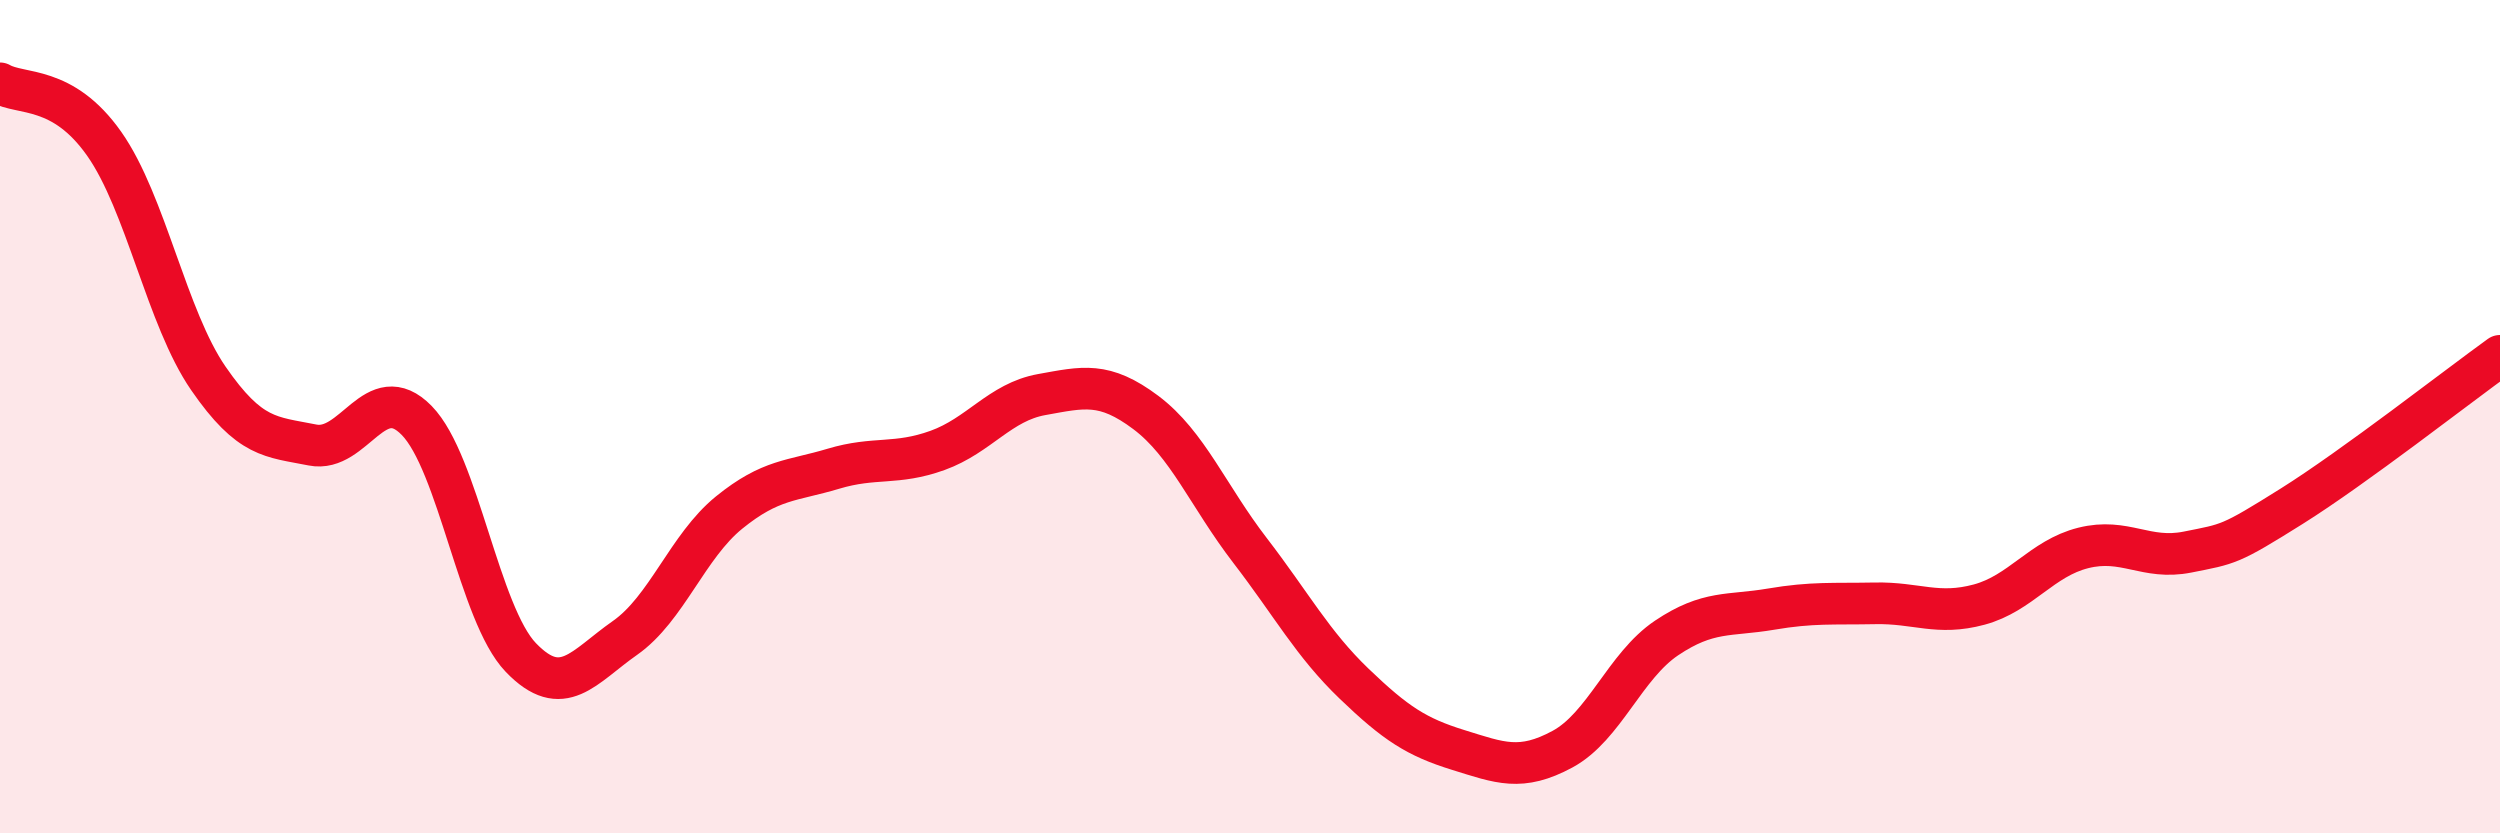 
    <svg width="60" height="20" viewBox="0 0 60 20" xmlns="http://www.w3.org/2000/svg">
      <path
        d="M 0,2 C 0.5,2.29 1.5,2.03 2.5,3.45 C 3.5,4.87 4,7.63 5,9.08 C 6,10.53 6.5,10.48 7.5,10.68 C 8.5,10.88 9,9.07 10,10.09 C 11,11.11 11.5,14.74 12.5,15.78 C 13.5,16.82 14,16.01 15,15.31 C 16,14.61 16.5,13.11 17.5,12.3 C 18.5,11.49 19,11.55 20,11.25 C 21,10.95 21.5,11.17 22.5,10.81 C 23.5,10.45 24,9.65 25,9.47 C 26,9.29 26.5,9.15 27.5,9.9 C 28.5,10.65 29,11.91 30,13.21 C 31,14.51 31.5,15.45 32.5,16.41 C 33.5,17.37 34,17.69 35,18 C 36,18.31 36.5,18.52 37.5,17.98 C 38.5,17.44 39,15.98 40,15.31 C 41,14.64 41.5,14.79 42.5,14.62 C 43.5,14.45 44,14.5 45,14.48 C 46,14.46 46.5,14.78 47.5,14.51 C 48.5,14.24 49,13.4 50,13.15 C 51,12.9 51.5,13.45 52.5,13.25 C 53.5,13.05 53.5,13.09 55,12.15 C 56.5,11.21 59,9.26 60,8.54L60 20L0 20Z"
        fill="#EB0A25"
        opacity="0.1"
        stroke-linecap="round"
        stroke-linejoin="round"
      />
      <path
        d="M 0,2 C 0.5,2.29 1.5,2.03 2.5,3.45 C 3.5,4.87 4,7.63 5,9.08 C 6,10.53 6.5,10.48 7.5,10.68 C 8.5,10.88 9,9.07 10,10.09 C 11,11.11 11.5,14.74 12.5,15.78 C 13.5,16.82 14,16.01 15,15.31 C 16,14.61 16.5,13.11 17.5,12.3 C 18.5,11.49 19,11.55 20,11.25 C 21,10.95 21.5,11.17 22.5,10.81 C 23.5,10.45 24,9.65 25,9.47 C 26,9.29 26.5,9.15 27.5,9.9 C 28.5,10.65 29,11.91 30,13.21 C 31,14.51 31.5,15.45 32.5,16.41 C 33.5,17.37 34,17.69 35,18 C 36,18.31 36.5,18.52 37.5,17.98 C 38.5,17.44 39,15.98 40,15.31 C 41,14.64 41.5,14.79 42.5,14.62 C 43.5,14.45 44,14.5 45,14.48 C 46,14.46 46.5,14.78 47.5,14.51 C 48.5,14.24 49,13.4 50,13.15 C 51,12.9 51.5,13.45 52.5,13.25 C 53.5,13.05 53.5,13.09 55,12.15 C 56.5,11.21 59,9.26 60,8.54"
        stroke="#EB0A25"
        stroke-width="1"
        fill="none"
        stroke-linecap="round"
        stroke-linejoin="round"
      />
    </svg>
  